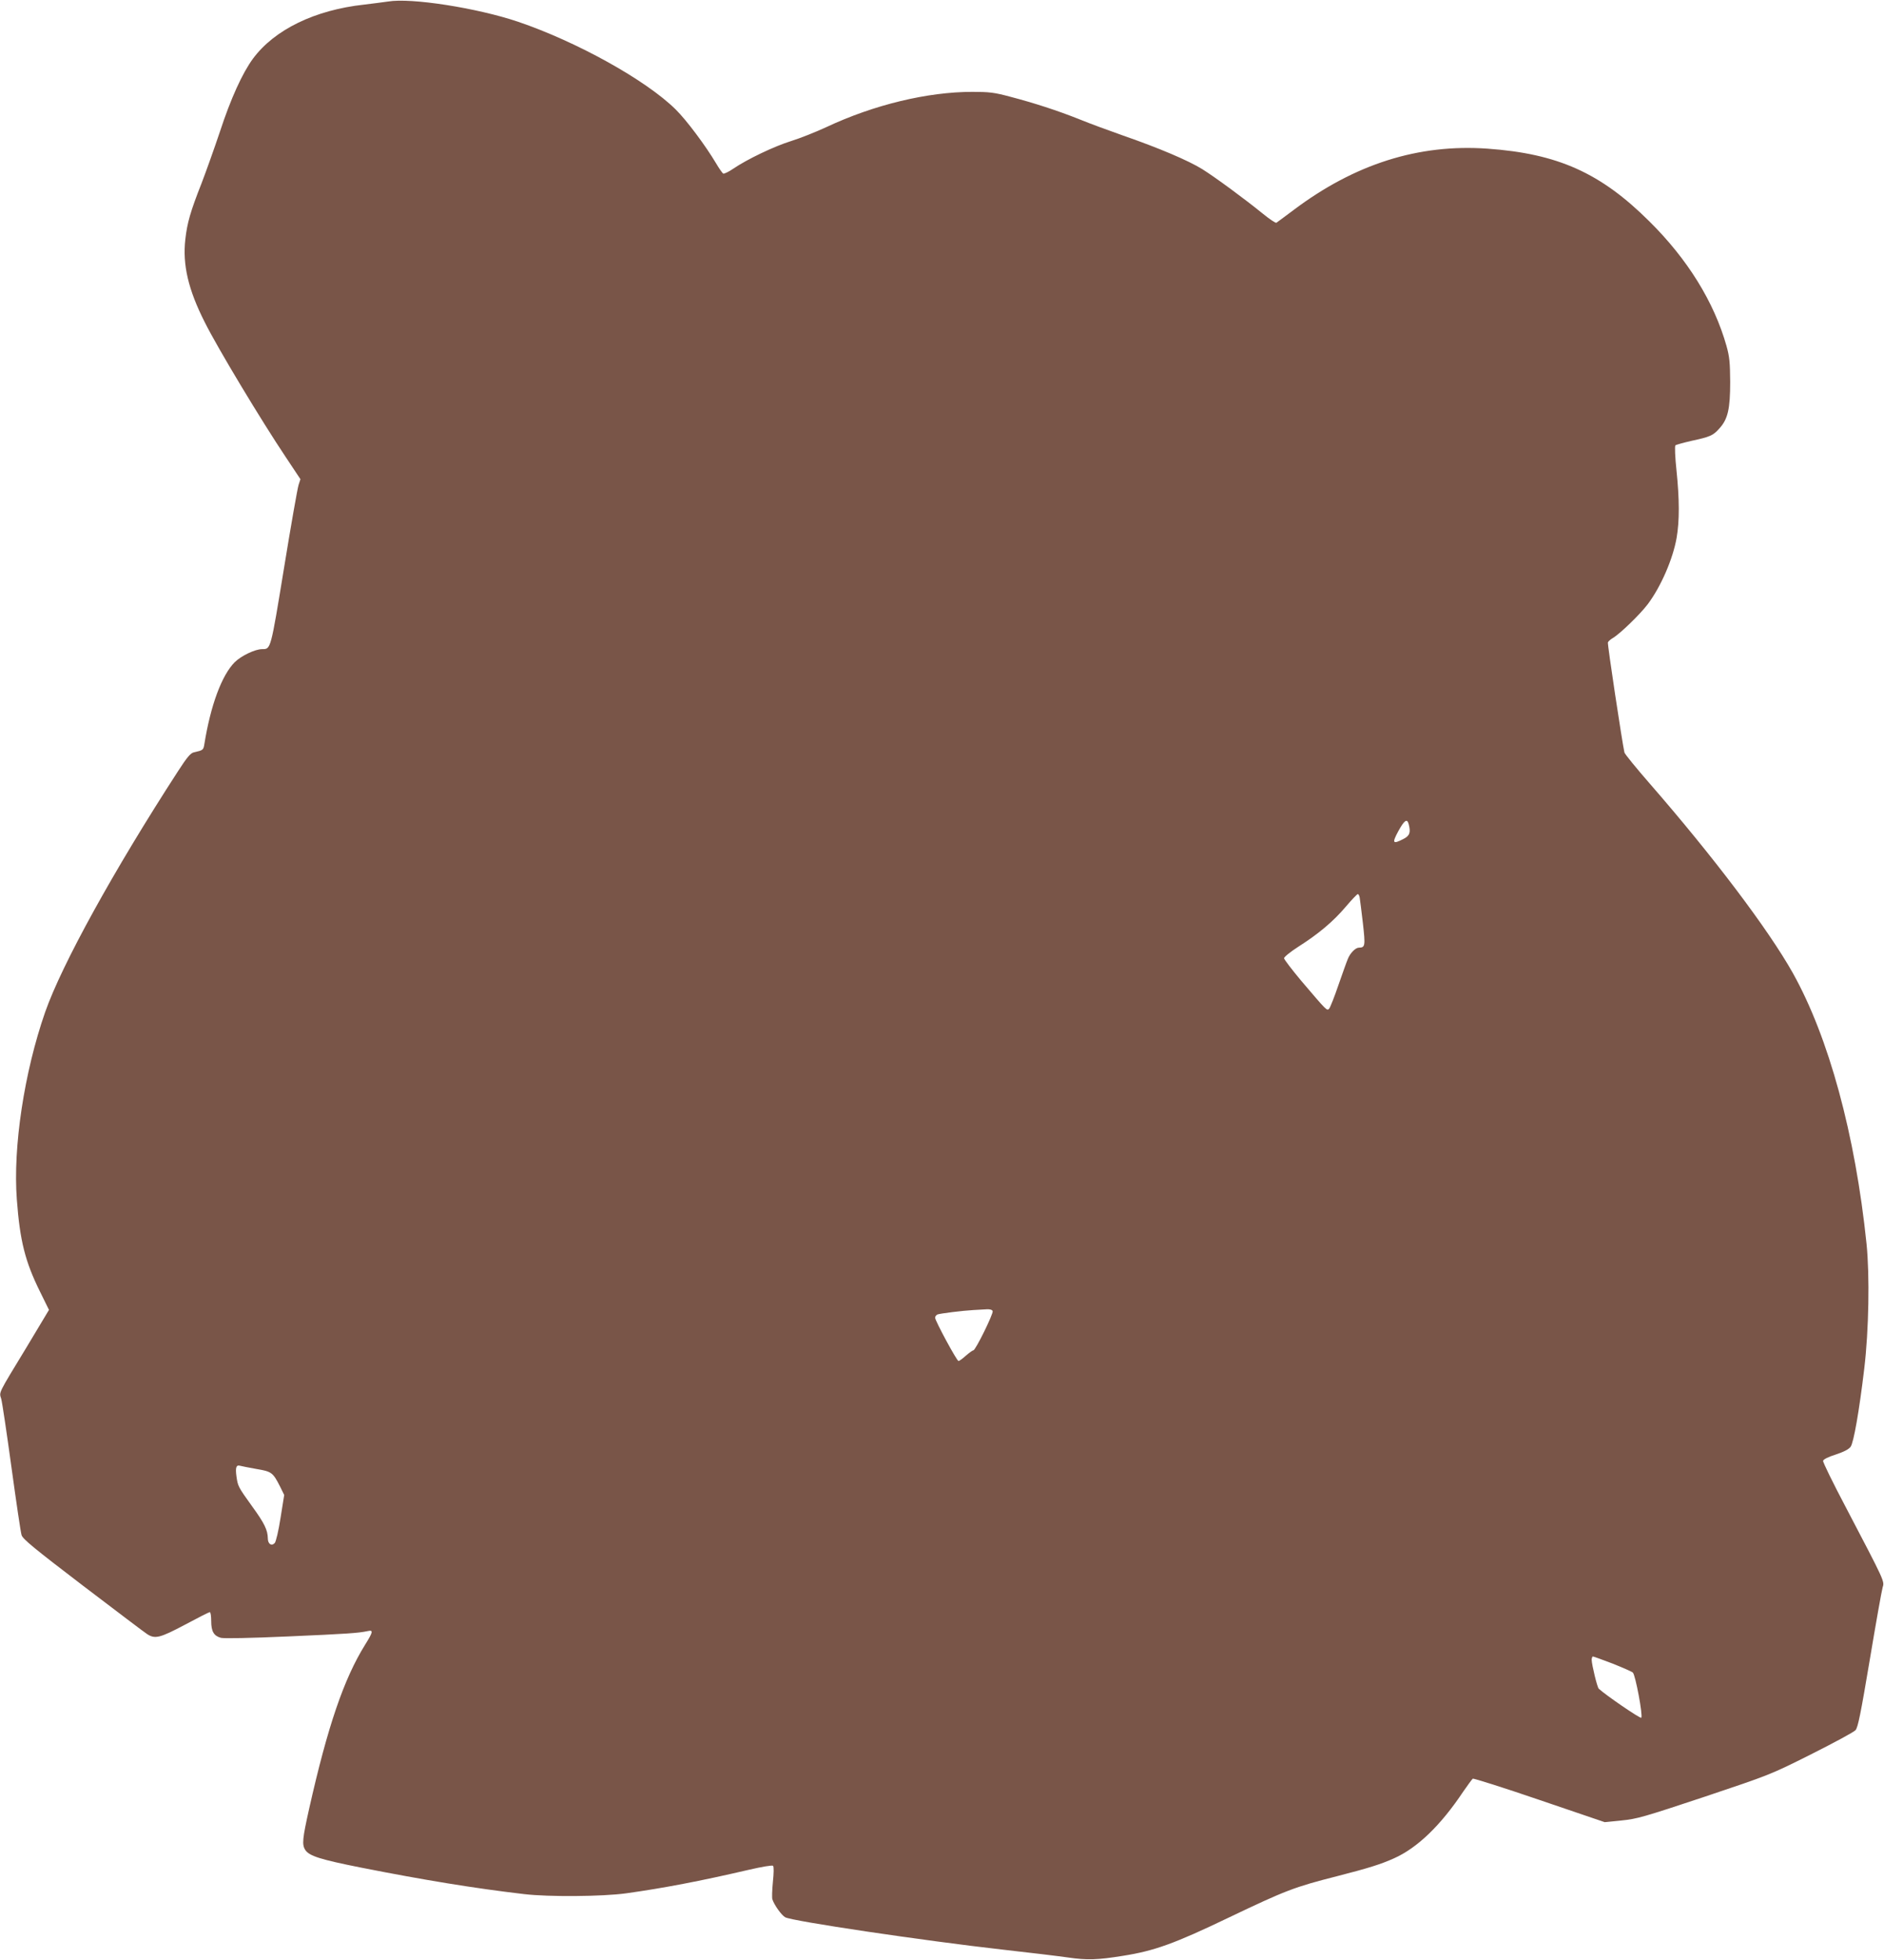 <?xml version="1.0" standalone="no"?>
<!DOCTYPE svg PUBLIC "-//W3C//DTD SVG 20010904//EN"
 "http://www.w3.org/TR/2001/REC-SVG-20010904/DTD/svg10.dtd">
<svg version="1.0" xmlns="http://www.w3.org/2000/svg"
 width="1231pt" height="1280pt" viewBox="0 0 1231 1280"
 preserveAspectRatio="xMidYMid meet">
<g transform="translate(0,1280) scale(0.1,-0.1)"
fill="#795548" stroke="none">
<path d="M2535 12790 c-27 -4 -97 -13 -155 -20 -322 -35 -586 -163 -727 -353
-69 -94 -145 -260 -216 -477 -36 -107 -90 -259 -120 -337 -73 -185 -94 -259
-106 -366 -19 -166 19 -329 127 -542 83 -167 373 -648 530 -882 l95 -143 -12
-37 c-7 -21 -50 -265 -95 -542 -88 -537 -86 -531 -143 -531 -46 0 -136 -43
-179 -85 -85 -85 -158 -282 -199 -537 -6 -37 -9 -39 -68 -52 -22 -5 -44 -31
-103 -122 -422 -651 -760 -1264 -869 -1575 -137 -393 -211 -883 -185 -1224 20
-269 54 -405 151 -601 l59 -120 -147 -245 c-189 -311 -179 -290 -165 -336 6
-21 36 -222 67 -448 31 -225 60 -424 66 -442 8 -26 81 -86 402 -331 216 -164
404 -307 419 -316 51 -33 83 -25 247 62 84 45 157 82 162 82 5 0 9 -26 9 -58
0 -68 17 -97 63 -110 19 -5 190 -2 437 9 389 17 462 22 522 35 39 9 36 -5 -17
-90 -138 -222 -244 -532 -365 -1070 -44 -197 -48 -235 -25 -270 26 -39 98 -62
365 -115 410 -81 740 -135 1065 -173 160 -19 511 -16 665 5 244 34 485 80 799
153 90 21 157 32 162 27 6 -6 5 -49 -1 -106 -5 -53 -7 -104 -3 -114 13 -38 59
-102 83 -116 41 -25 910 -154 1425 -212 171 -19 361 -42 424 -51 124 -18 192
-16 359 11 203 32 335 79 687 248 379 181 432 201 711 272 206 53 284 77 373
117 152 68 304 214 452 436 29 42 57 80 62 84 6 3 202 -59 436 -139 l426 -145
110 11 c101 10 146 23 540 154 429 144 431 144 700 279 149 75 279 145 289
157 16 18 34 108 93 459 40 240 78 453 84 473 13 41 16 34 -240 523 -84 159
-151 296 -149 304 2 10 34 26 82 41 54 18 85 34 98 51 20 28 56 233 89 510 30
251 36 608 15 815 -74 716 -247 1350 -482 1770 -160 285 -522 763 -933 1235
-89 102 -164 194 -167 205 -15 67 -112 708 -108 719 2 6 17 20 33 29 47 28
177 154 227 220 86 114 165 296 189 434 19 110 19 249 -1 442 -9 84 -12 157
-7 162 4 4 51 17 103 29 125 27 143 35 184 81 56 61 71 128 71 304 -1 127 -4
163 -24 235 -81 287 -254 567 -505 815 -318 316 -597 441 -1056 474 -451 32
-868 -100 -1268 -401 -57 -43 -108 -80 -112 -83 -5 -3 -44 23 -87 58 -122 99
-311 238 -397 292 -92 57 -283 138 -516 219 -91 32 -219 79 -285 106 -145 58
-300 108 -457 149 -101 27 -134 31 -245 31 -292 0 -642 -84 -953 -230 -69 -32
-172 -73 -230 -91 -110 -34 -288 -119 -379 -181 -29 -20 -59 -34 -65 -32 -6 3
-27 33 -47 67 -69 116 -193 282 -264 352 -194 192 -647 443 -1030 573 -267 90
-700 158 -850 132z m6669 -5372 c15 -56 7 -77 -34 -98 -70 -36 -76 -28 -34 50
40 73 58 85 68 48z m-320 -480 c2 -13 12 -88 21 -167 17 -151 15 -160 -26
-161 -22 0 -57 -35 -72 -73 -8 -18 -35 -95 -62 -172 -26 -77 -54 -146 -60
-153 -15 -16 -12 -19 -184 183 -60 72 -110 137 -111 146 0 8 40 41 93 75 135
86 228 165 309 260 39 46 75 84 80 84 4 0 10 -10 12 -22z m-2398 -2702 c6 -16
-112 -256 -126 -256 -5 0 -27 -16 -49 -35 -21 -19 -43 -35 -48 -35 -11 0 -153
263 -153 283 0 8 7 17 15 21 19 7 164 25 235 29 30 2 70 4 88 5 20 1 35 -3 38
-12z m-4811 -1031 c101 -17 108 -23 155 -115 l27 -55 -24 -150 c-13 -84 -30
-156 -38 -164 -21 -22 -45 -6 -45 31 -1 54 -22 98 -102 208 -92 128 -94 132
-103 197 -8 58 -1 76 23 69 10 -3 58 -12 107 -21z m8861 -1271 c65 -26 125
-52 133 -59 17 -16 67 -283 55 -295 -7 -7 -236 150 -278 190 -10 10 -45 154
-46 188 0 12 4 22 8 22 5 0 62 -21 128 -46z"/>
</g>
</svg>
